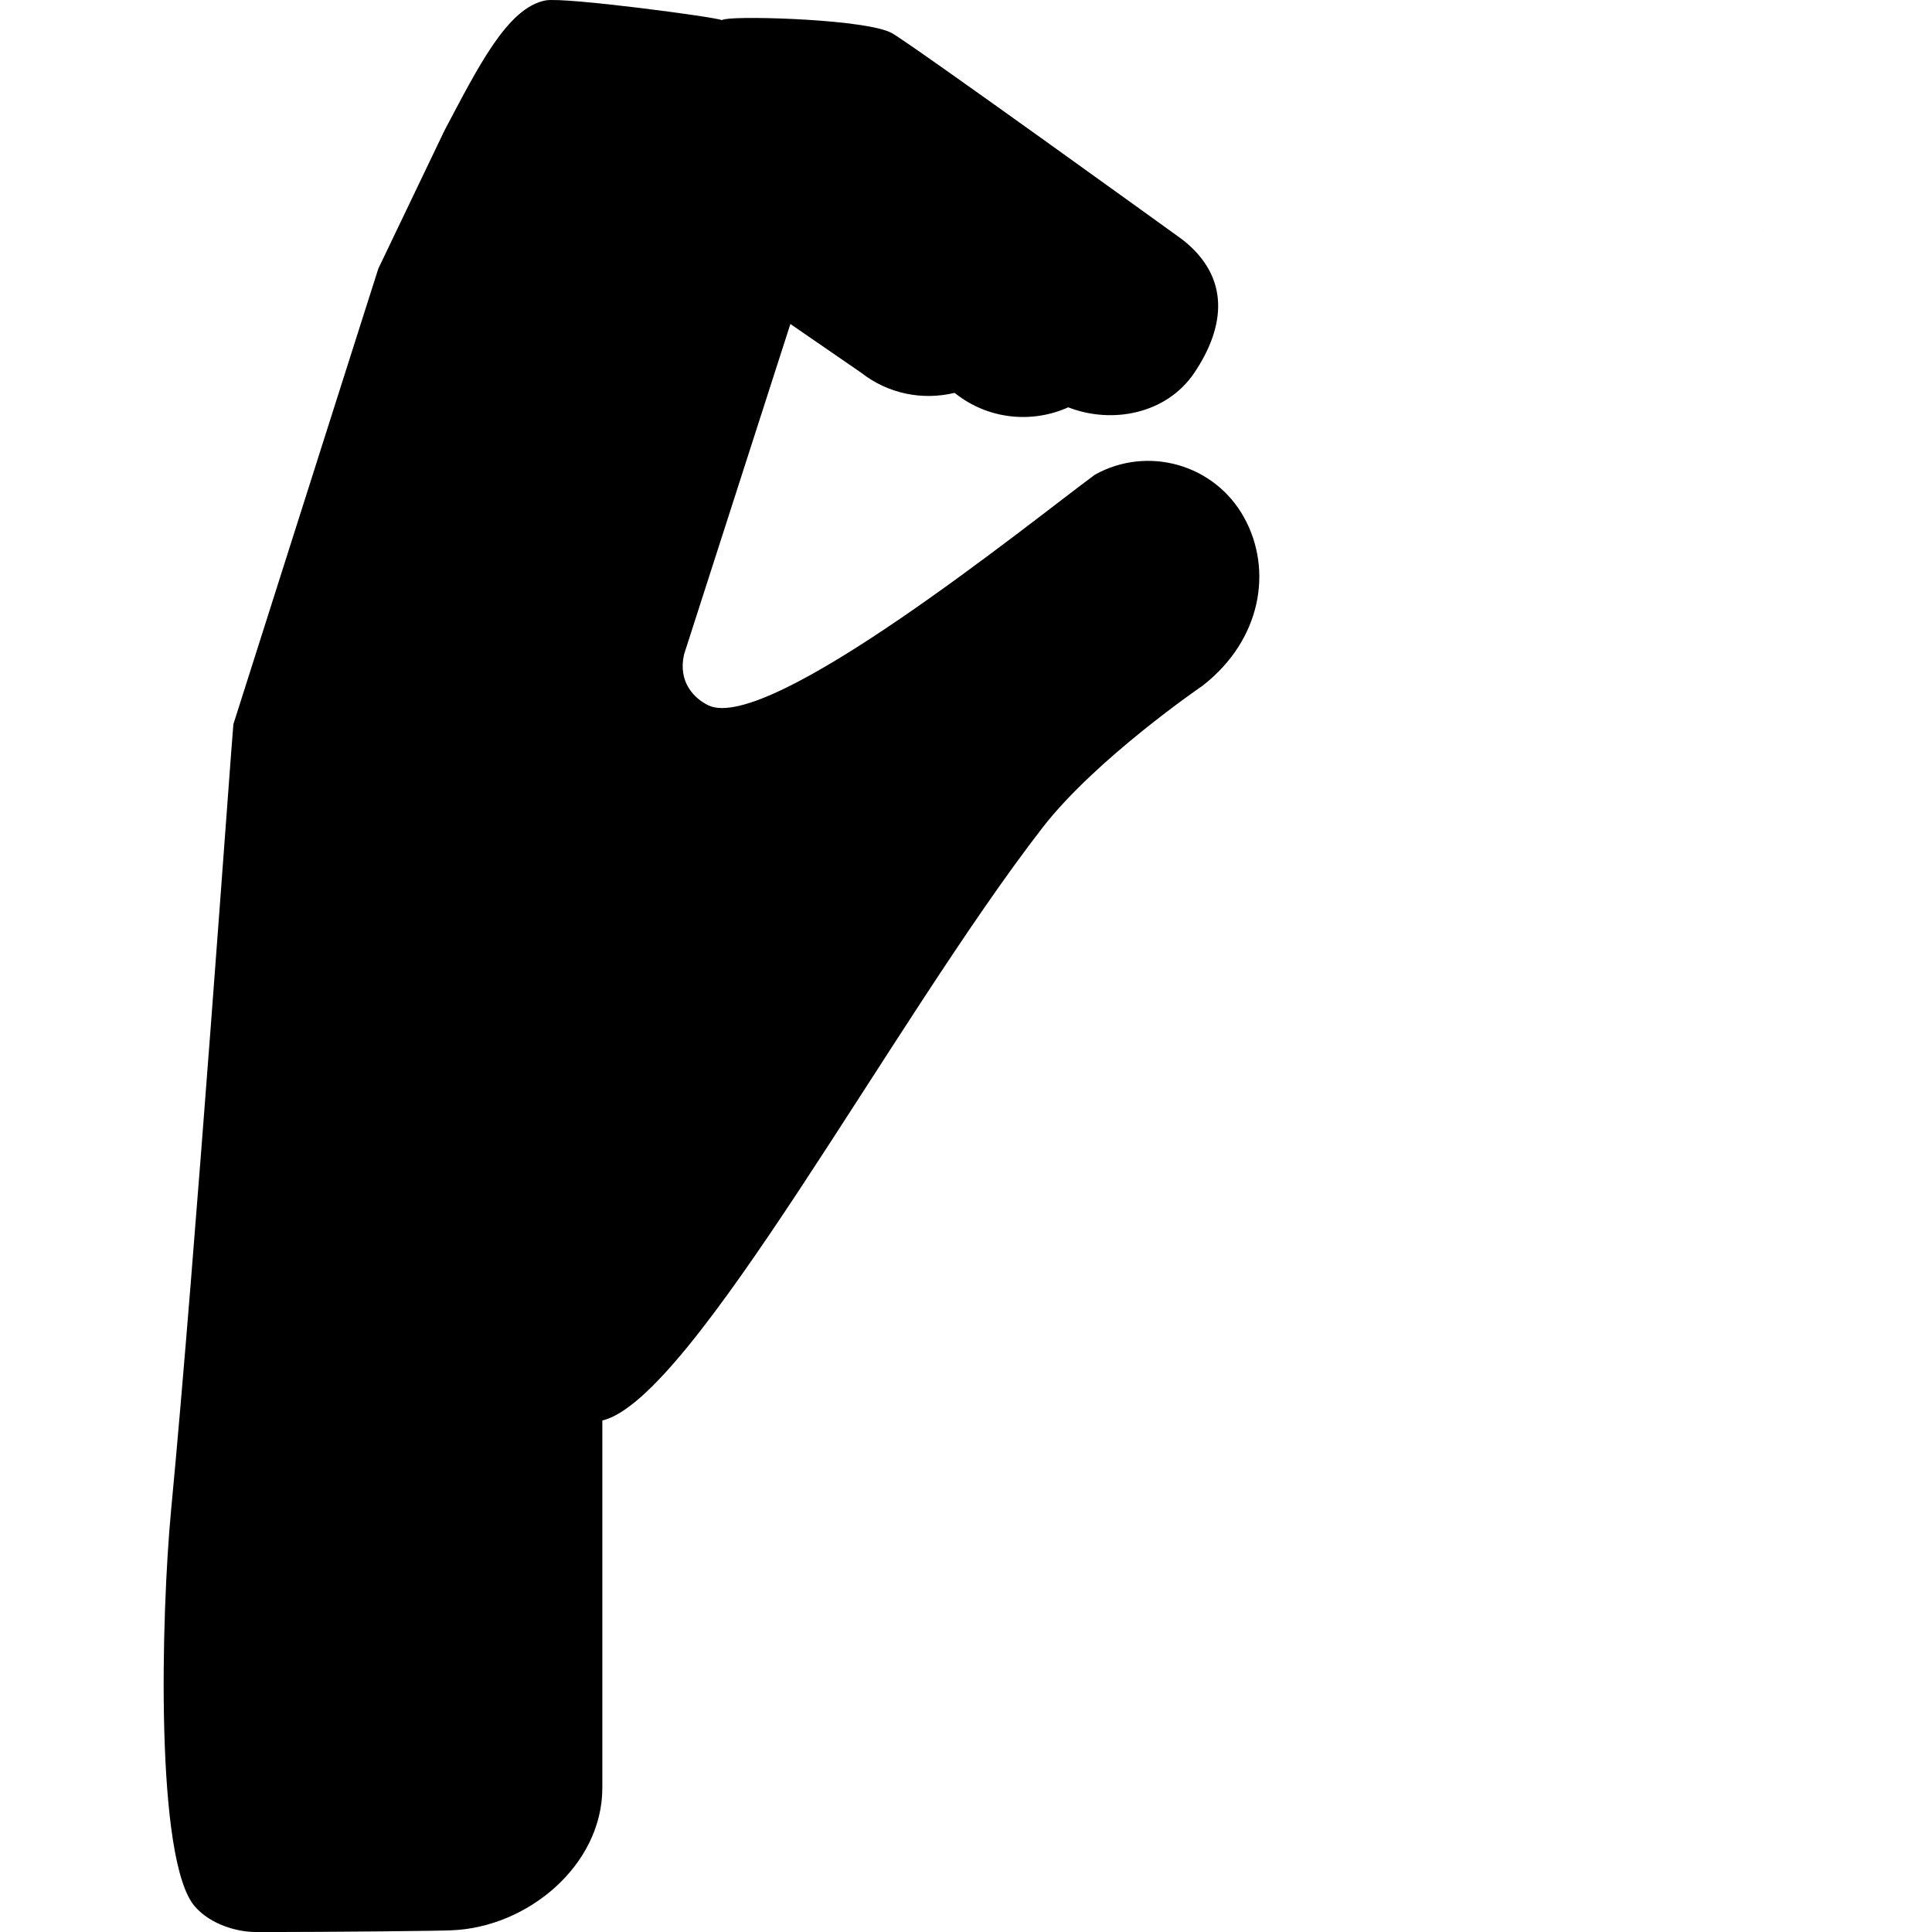 <?xml version="1.0" encoding="iso-8859-1"?>
<!-- Uploaded to: SVG Repo, www.svgrepo.com, Generator: SVG Repo Mixer Tools -->
<!DOCTYPE svg PUBLIC "-//W3C//DTD SVG 1.1//EN" "http://www.w3.org/Graphics/SVG/1.1/DTD/svg11.dtd">
<svg fill="#000000" version="1.1" id="Capa_1" xmlns="http://www.w3.org/2000/svg" xmlns:xlink="http://www.w3.org/1999/xlink" 
	 width="800px" height="800px" viewBox="0 0 502.766 502.766"
	 xml:space="preserve">
<g>
	<g>
		<path d="M460.105,60.862l-0.025-0.053c0.03,0.007,0.062,0.015,0.096,0.019C460.153,60.842,460.126,60.848,460.105,60.862z"/>
		<path d="M450.782,45.432c-0.003-0.001-0.005-0.001-0.006-0.001c0.001-0.016,0.006-0.032,0.006-0.047V45.432z"/>
	</g>
	<path d="M44.527,392.949c6.225-65.203,15.841-201.549,16.208-204.493c0,0,37.727-118.638,37.727-118.577l17.217-35.939
		c8.607-16.207,16.315-31.988,26.321-33.836c4.974-0.912,44.706,4.401,45.788,5.125c0.291-0.079,0.57-0.182,0.862-0.237
		c4.973-0.912,37.19,0.08,43.488,3.648c5.533,3.136,75.587,53.726,75.587,53.726c12.401,9.733,11.271,22.468,3.063,34.663
		c-7.197,10.687-21.387,13.422-32.803,8.967c-9.36,4.213-20.681,3.216-29.312-3.557l-0.291-0.2
		c-8.184,1.976-17.156,0.34-24.305-5.264l-18.396-12.663l-27.658,85.943c-1.666,7.211,2.614,11.489,6.273,13.276
		c15.672,7.666,84.146-47.866,100.632-60.005c13.764-7.654,31.138-2.688,38.785,11.081c7.646,13.774,4.474,31.945-10.711,43.799
		c0,0-27.733,18.931-41.702,36.968c-39.016,50.358-91.04,148.748-114.554,154.28v95.61c0,20.078-19.403,36.4-39.466,37.069
		c-0.925,0.104-30.065,0.475-50.882,0.427c-4.706-0.014-11.526-1.915-15.648-6.592C40.321,484.359,41.926,420.329,44.527,392.949z"
		/>
</g>
</svg>